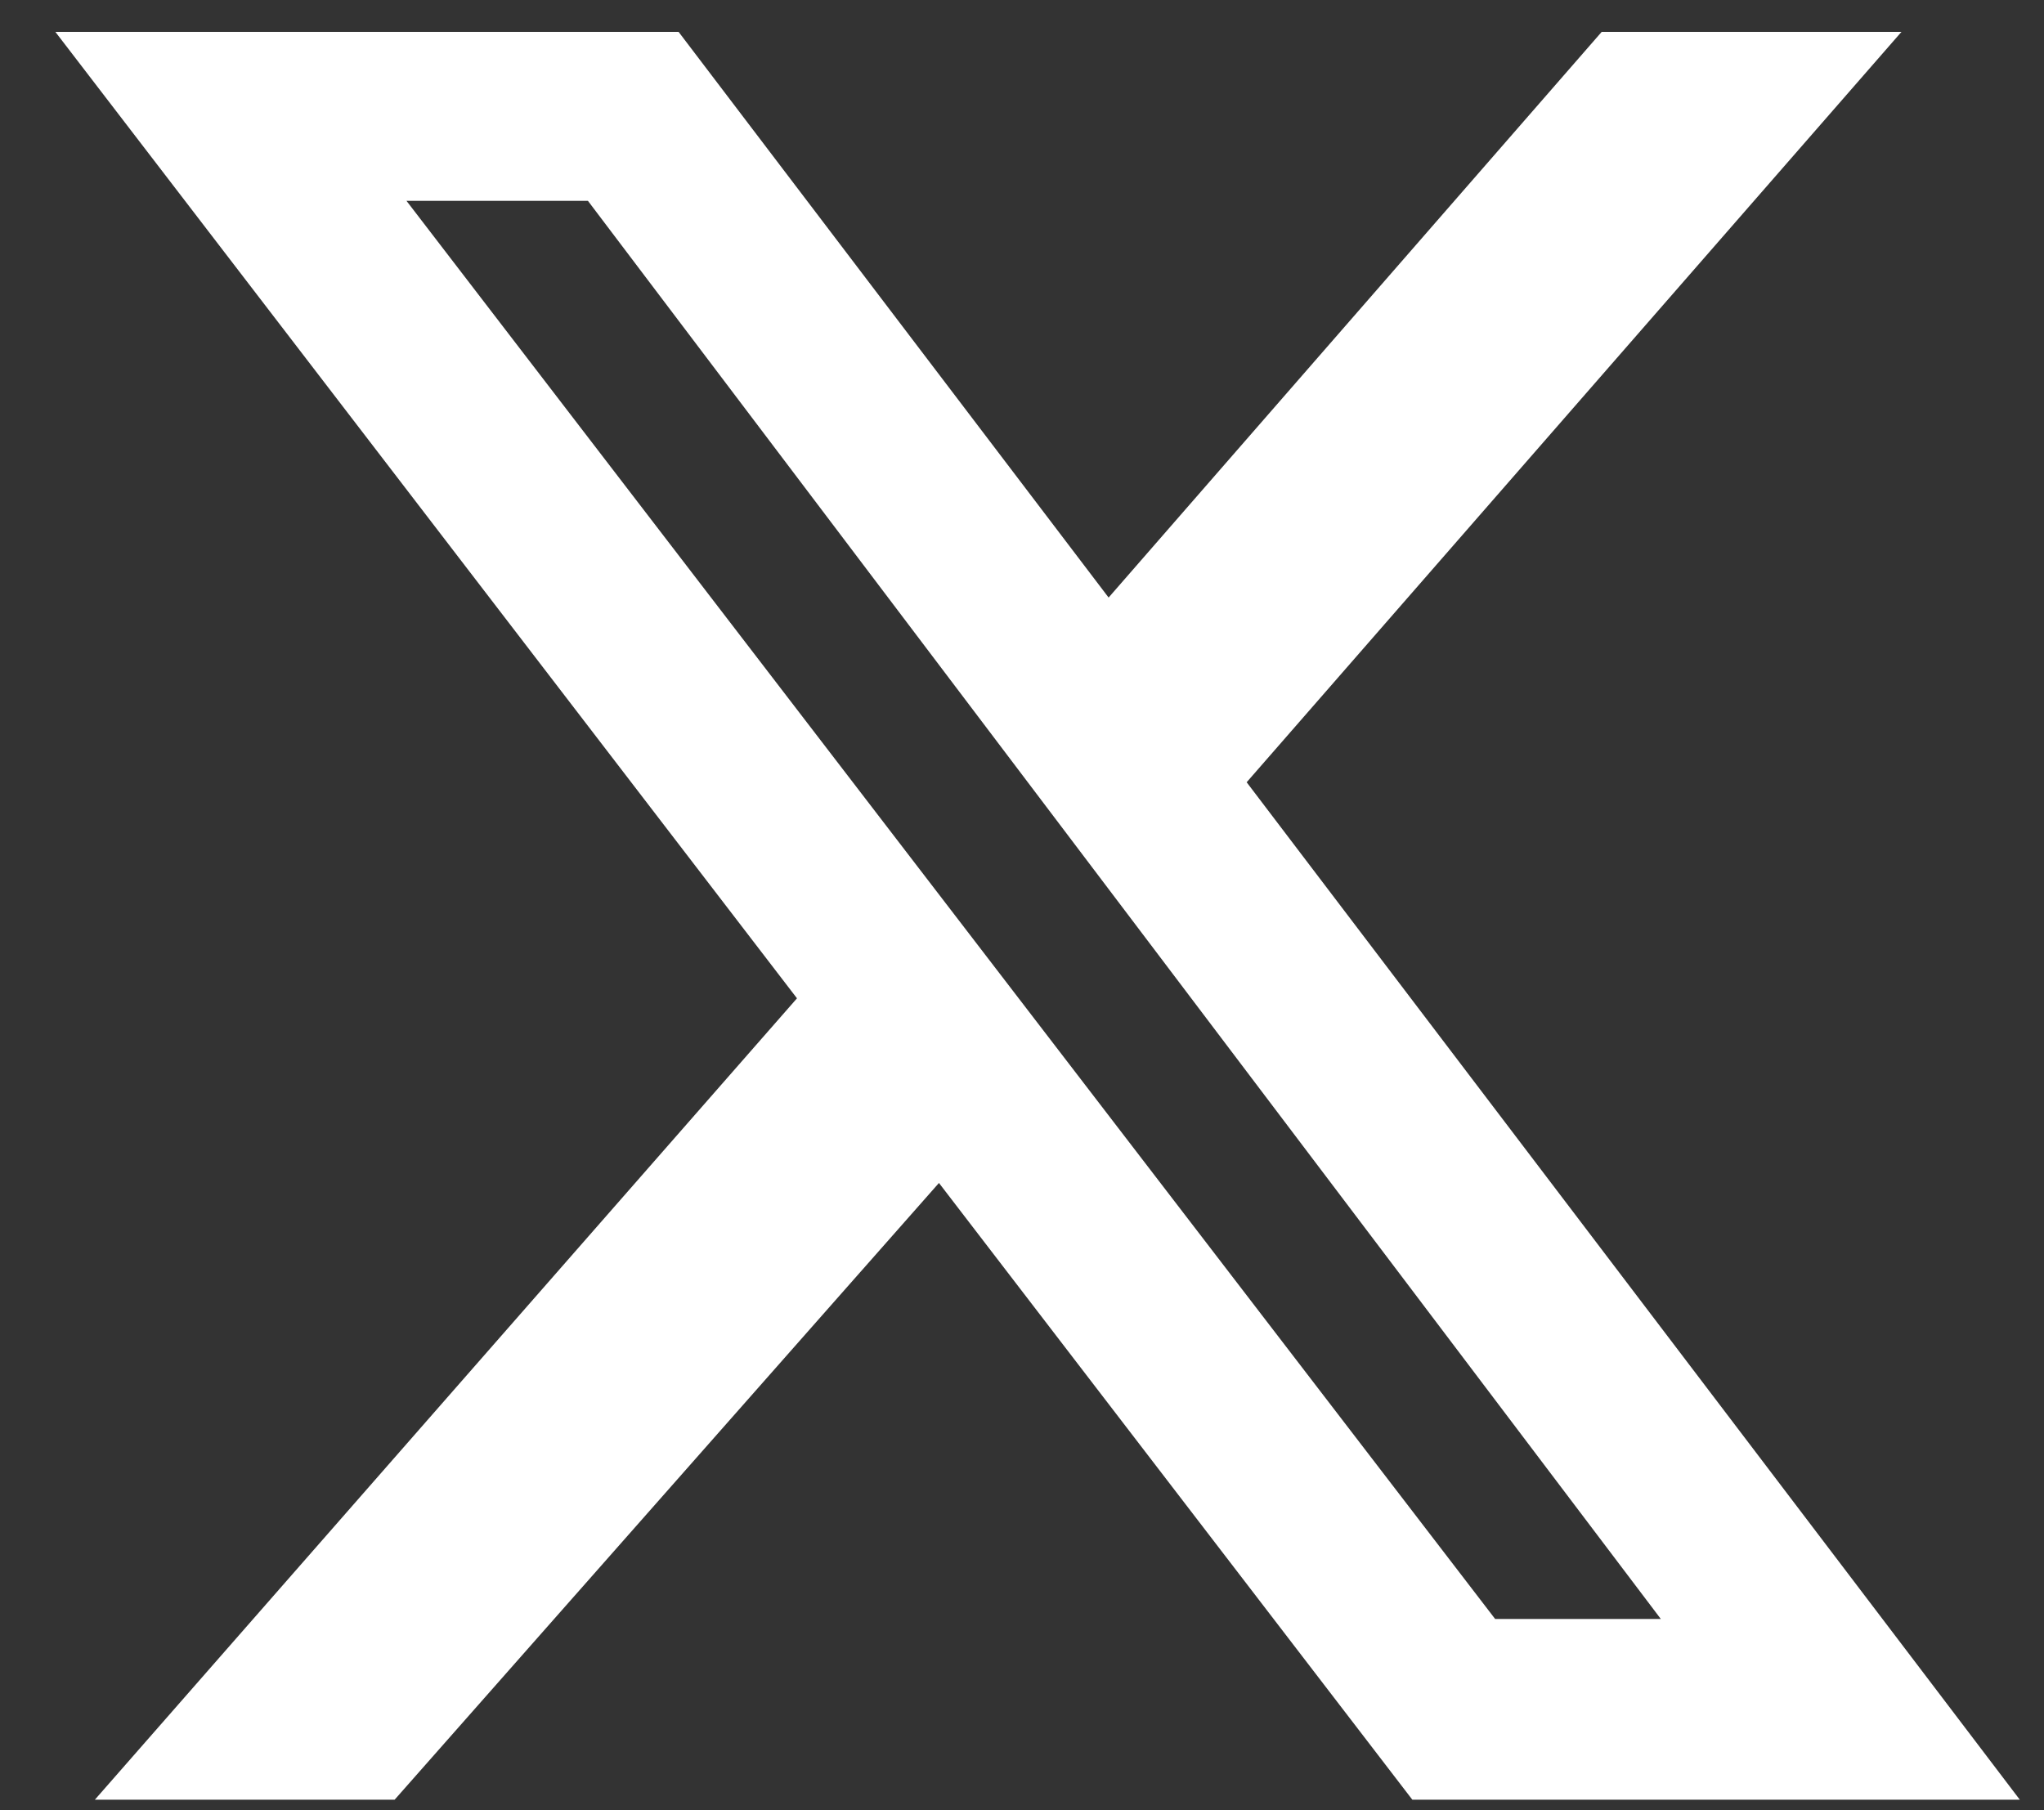 <svg width="35" height="31" viewBox="0 0 35 31" fill="none" xmlns="http://www.w3.org/2000/svg">
<rect x="0" y="0" width="35" height="31" fill="#333333" stroke="none"/>
<path d="M27.426 0.546H32.559L21.347 13.396L34.586 30.82H24.184L16.078 20.258L6.757 30.82H1.624L13.647 17.096L0.948 0.546H11.62L18.983 10.233L27.426 0.546ZM25.602 27.725H28.439L10.067 3.439H6.96L25.602 27.725Z" fill="white"/>
</svg>
